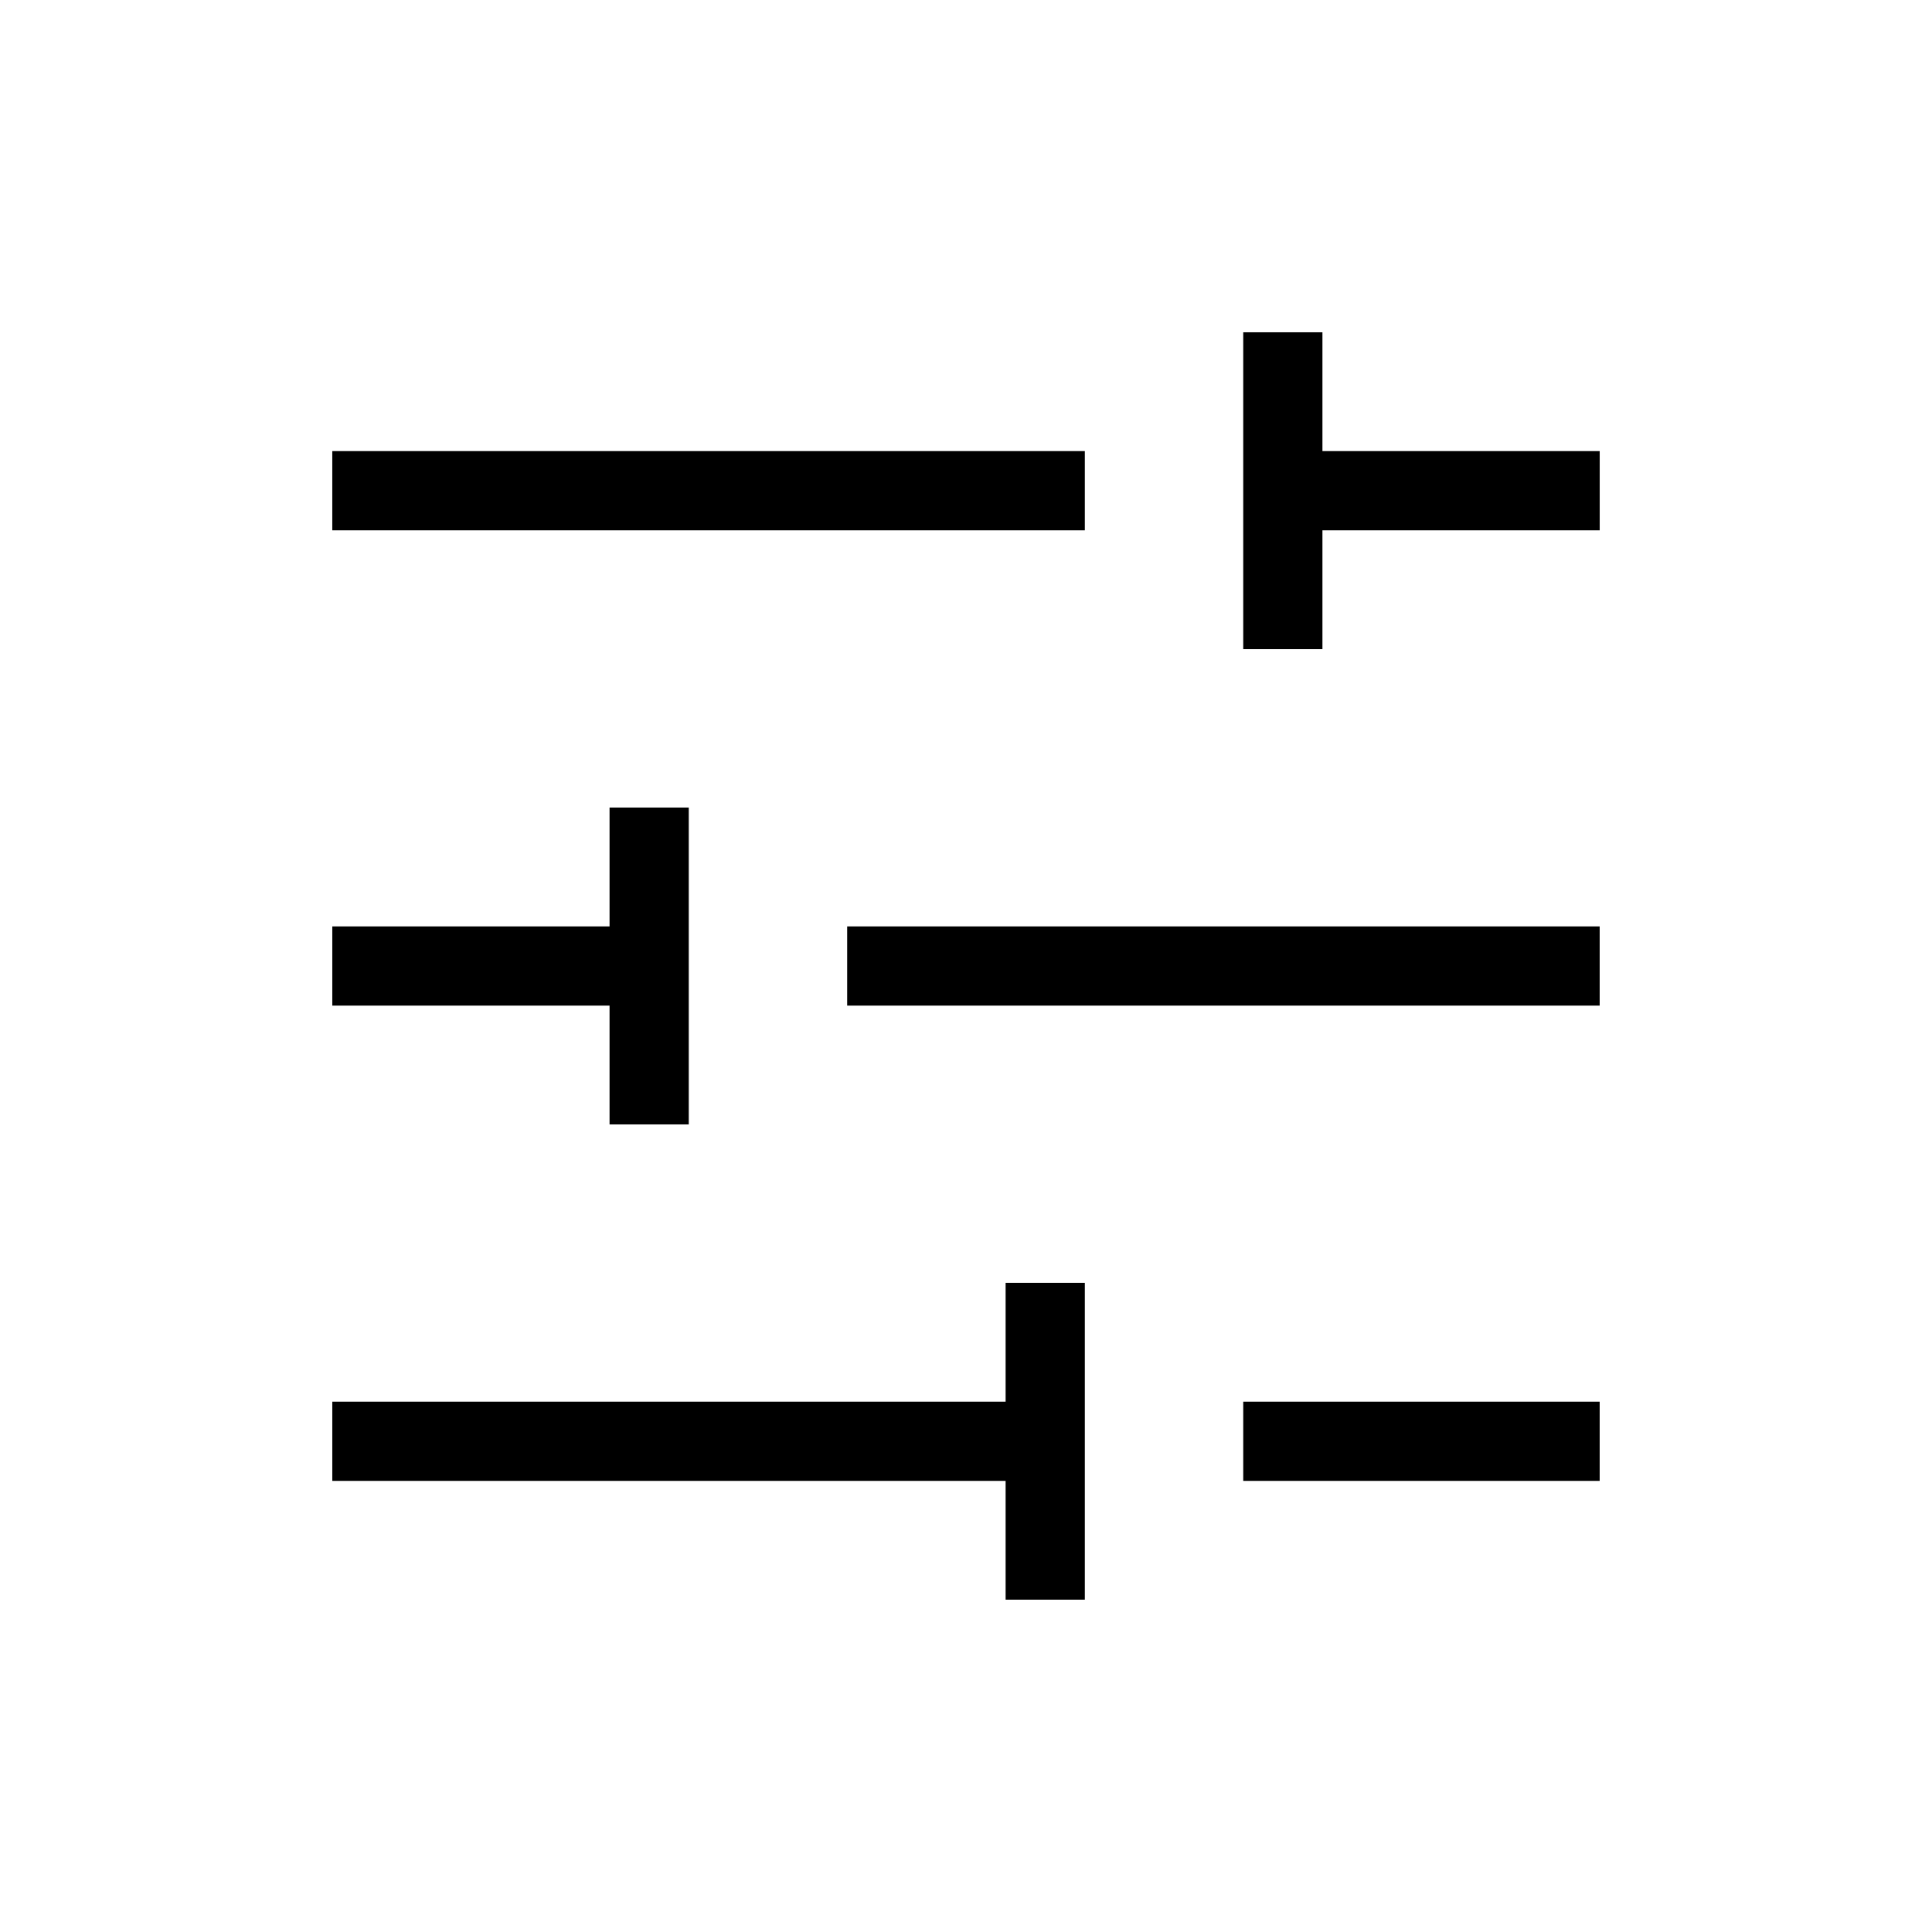 <?xml version="1.0" encoding="UTF-8"?>
<!-- Uploaded to: SVG Repo, www.svgrepo.com, Generator: SVG Repo Mixer Tools -->
<svg fill="#000000" width="800px" height="800px" version="1.1" viewBox="144 144 512 512" xmlns="http://www.w3.org/2000/svg">
 <g fill-rule="evenodd">
  <path d="m431.49 284.54h-199.43v-20.992h199.43zm136.45 0h-83.969v-20.992h83.969z"/>
  <path d="m473.47 316.03v-83.969h20.988v83.969z"/>
  <path d="m368.51 410.5h199.42v-20.992h-199.42zm-136.45 0h83.969v-20.992h-83.969z"/>
  <path d="m473.47 536.45h94.461v-20.992h-94.461zm-241.41 0h188.93v-20.992h-188.93z"/>
  <path d="m326.53 441.98v-83.969h-20.992v83.969z"/>
  <path d="m431.49 567.93v-83.969h-20.992v83.969z"/>
 </g>
</svg>